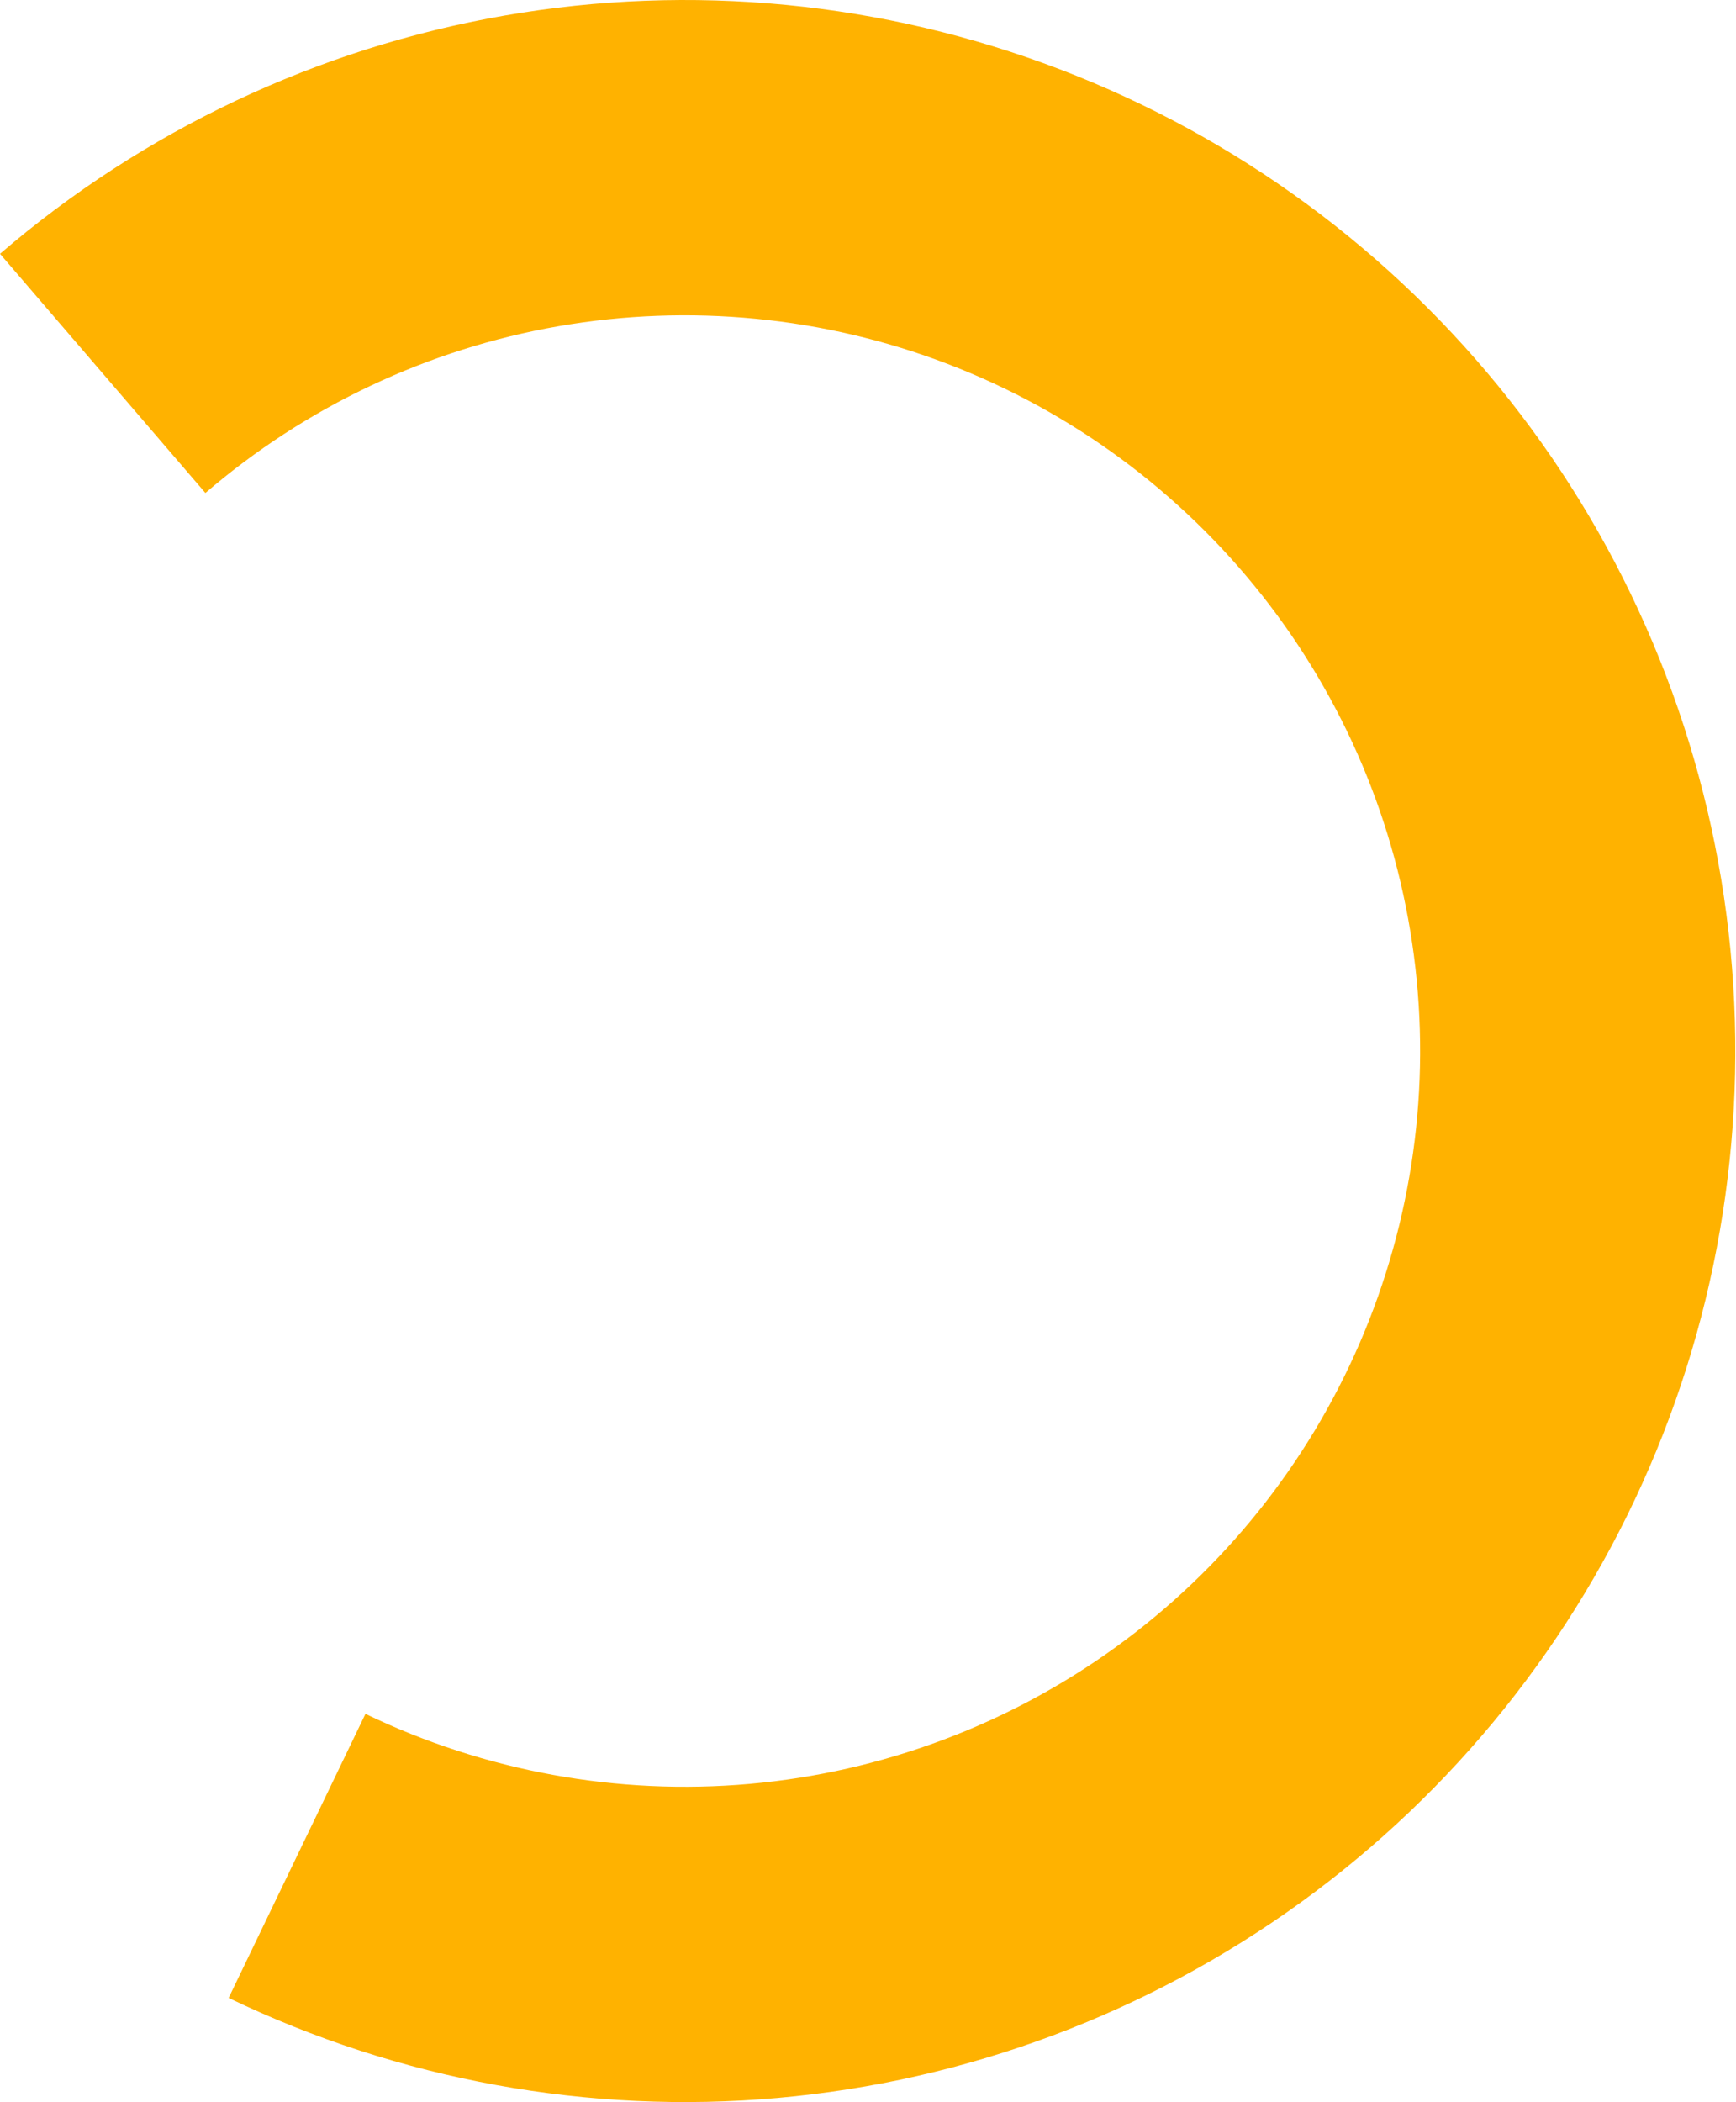 <?xml version="1.0" encoding="UTF-8"?> <svg xmlns="http://www.w3.org/2000/svg" width="670" height="811" viewBox="0 0 670 811" fill="none"> <path d="M88.244 770.815C154.097 802.541 227.302 815.877 300.114 809.41C372.925 802.944 442.634 776.916 501.865 734.08C561.097 691.245 607.648 633.195 636.594 566.072C665.54 498.95 675.803 425.251 666.299 352.774C656.794 280.297 627.875 211.737 582.6 154.348C537.326 96.959 477.381 52.875 409.107 26.76C340.834 0.646 266.77 -6.528 194.754 5.999C122.738 18.525 55.446 50.285 -1.88877e-05 97.918L79.272 190.193C118.085 156.849 165.189 134.617 215.6 125.849C266.012 117.081 317.856 122.102 365.648 140.382C413.439 158.662 455.401 189.521 487.093 229.694C518.785 269.866 539.028 317.858 545.681 368.592C552.335 419.326 545.15 470.915 524.888 517.901C504.626 564.886 472.04 605.521 430.578 635.506C389.116 665.491 340.32 683.711 289.352 688.237C238.384 692.764 187.141 683.429 141.043 661.221L88.244 770.815Z" fill="#FFB200"></path> </svg> 